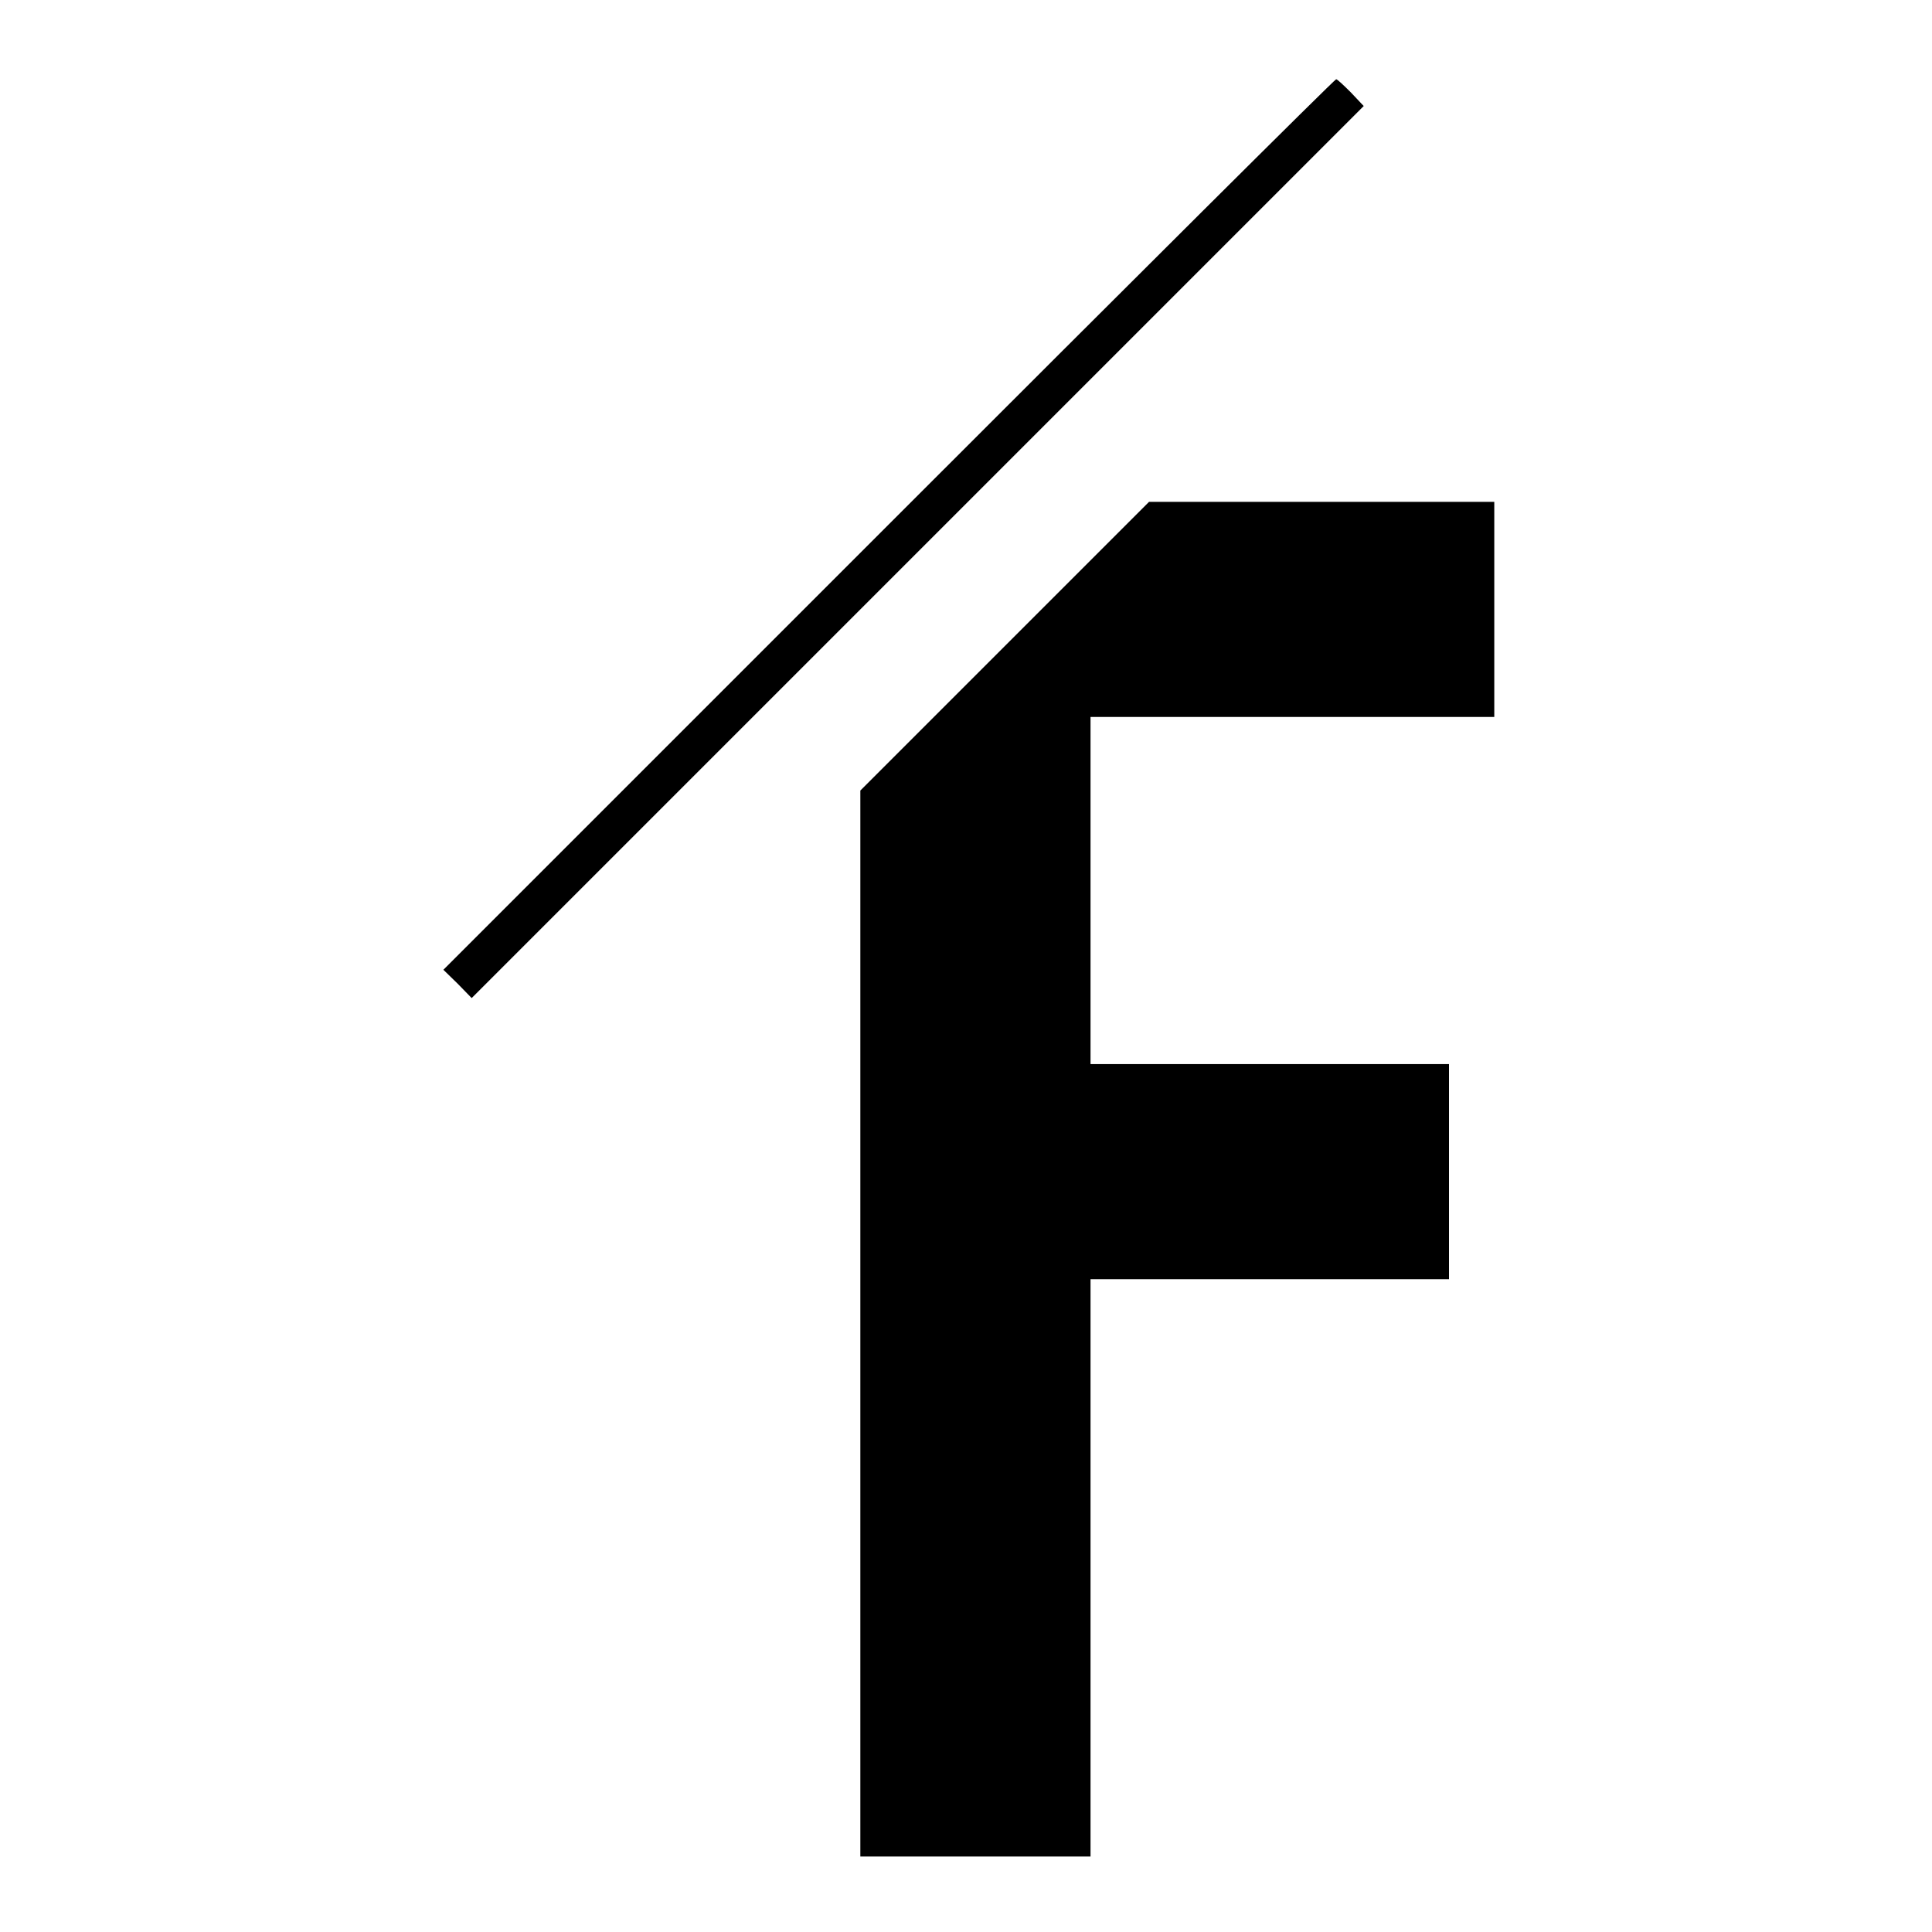 <?xml version="1.0" standalone="no"?>
<!DOCTYPE svg PUBLIC "-//W3C//DTD SVG 20010904//EN"
 "http://www.w3.org/TR/2001/REC-SVG-20010904/DTD/svg10.dtd">
<svg version="1.0" xmlns="http://www.w3.org/2000/svg"
 width="512pt" height="512pt" viewBox="0 0 512 512"
 preserveAspectRatio="xMidYMid meet">
<g transform="translate(0,512) scale(0.1,-0.1)"
fill="#000000" stroke="none">
<path d="M2355 3730 l-1180 -1180 38 -37 37 -38 1182 1182 1182 1182 -34 36
c-19 19 -36 35 -39 35 -4 0 -537 -531 -1186 -1180z"/>
<path d="M2662 3407 l-382 -382 0 -1413 0 -1412 305 0 305 0 0 765 0 765 475
0 475 0 0 285 0 285 -475 0 -475 0 0 460 0 460 535 0 535 0 0 285 0 285 -458
0 -457 0 -383 -383z"/>
</g>
</svg>
